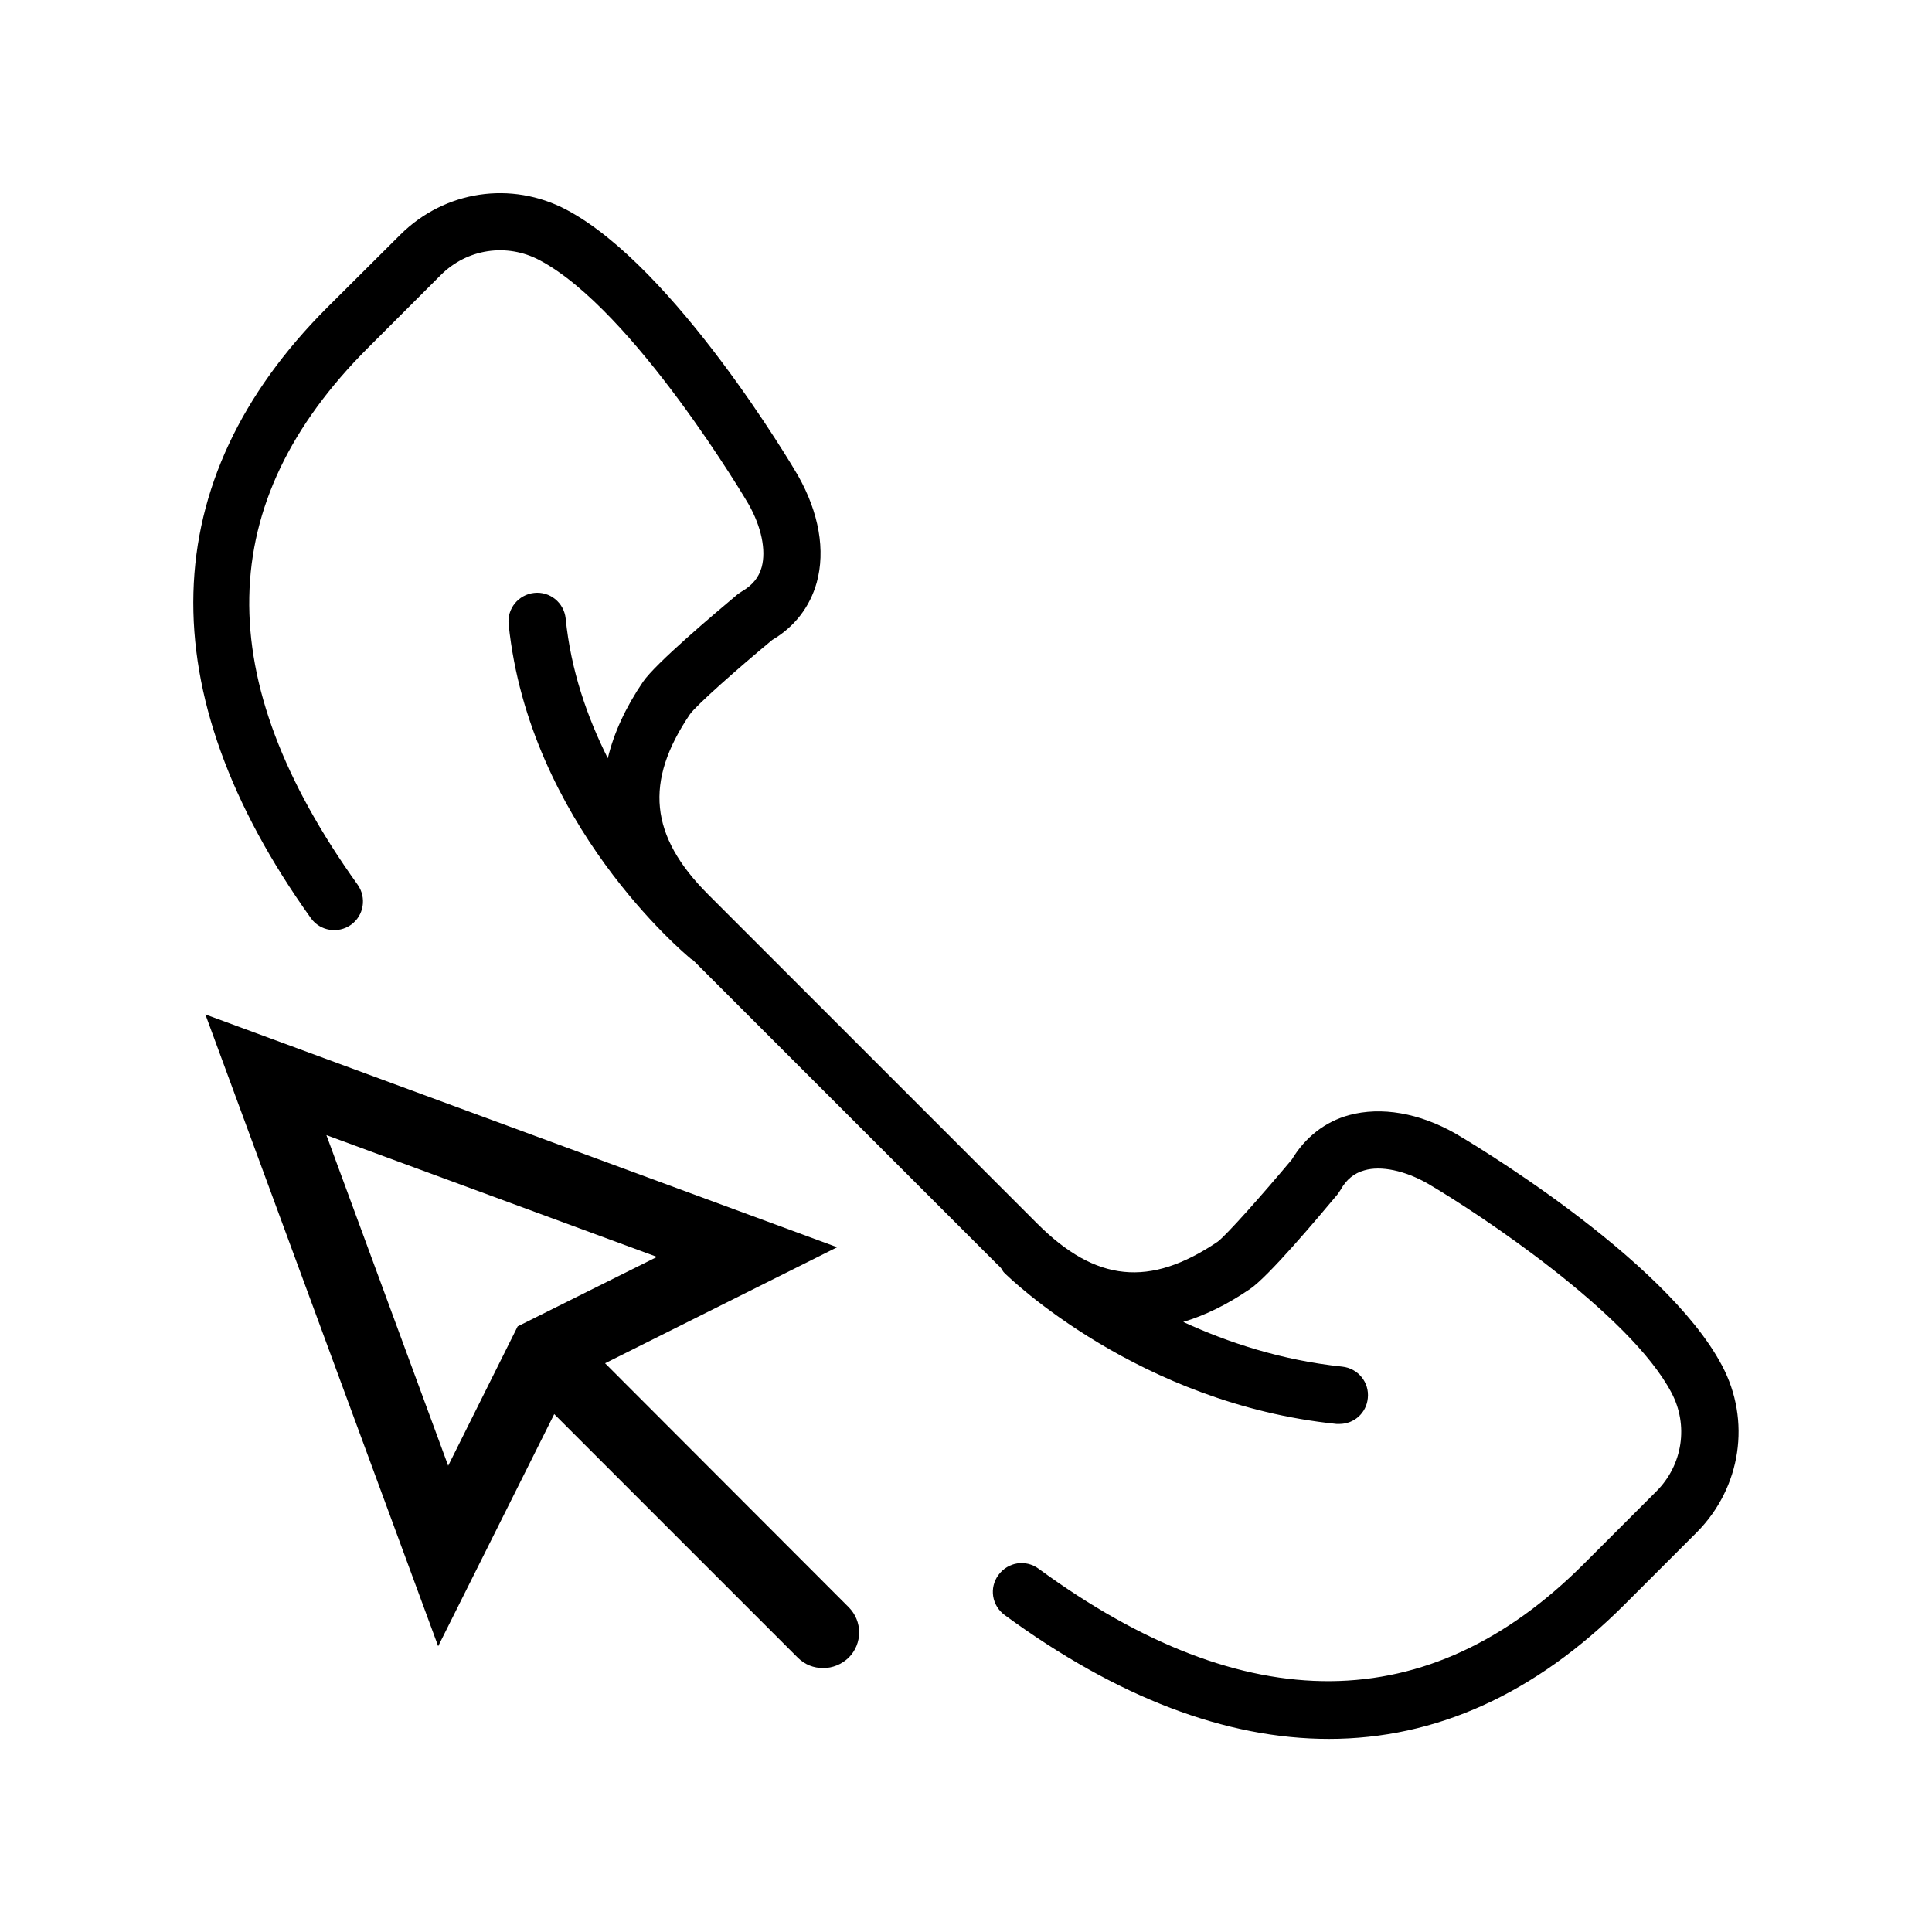 <?xml version="1.0" encoding="UTF-8" standalone="no"?>
<!DOCTYPE svg PUBLIC "-//W3C//DTD SVG 1.1//EN" "http://www.w3.org/Graphics/SVG/1.1/DTD/svg11.dtd">
<svg width="100%" height="100%" viewBox="0 0 600 600" version="1.1" xmlns="http://www.w3.org/2000/svg" xmlns:xlink="http://www.w3.org/1999/xlink" xml:space="preserve" xmlns:serif="http://www.serif.com/" style="fill-rule:evenodd;clip-rule:evenodd;stroke-linejoin:round;stroke-miterlimit:2;">
    <g>
        <g transform="matrix(5.653,0,0,5.653,101.37,480.547)">
            <path d="M0,-22.647L18.161,-15.957L10.507,-12.14L6.69,-4.485L0,-22.647ZM15.309,-10.113L28.059,-16.488L-6.65,-29.278L6.14,5.431L12.515,-7.32L25.896,6.061C26.29,6.454 26.781,6.631 27.293,6.631C27.805,6.631 28.297,6.434 28.691,6.061C29.458,5.293 29.458,4.053 28.691,3.286L15.309,-10.113Z" style="fill-rule:nonzero;"/>
        </g>
        <g transform="matrix(4.523,0,0,4.523,534.781,172.015)">
            <path d="M0,55.73C-3.955,48.253 -17.67,40.166 -18.28,39.812C-20.798,38.375 -23.396,37.942 -25.6,38.533C-27.253,38.986 -28.611,40.048 -29.536,41.583C-31.543,43.983 -34.042,46.797 -34.632,47.23C-39.295,50.378 -42.995,50.005 -47.009,45.991L-69.617,23.38C-73.631,19.366 -74.005,15.647 -70.857,11.003C-70.424,10.394 -67.61,7.894 -65.209,5.907C-63.674,5.002 -62.632,3.644 -62.159,1.972C-61.549,-0.232 -62.002,-2.829 -63.438,-5.368C-63.773,-5.958 -71.88,-19.673 -79.337,-23.628C-83.135,-25.635 -87.7,-24.946 -90.75,-21.916L-95.768,-16.918C-107.633,-5.053 -108.026,9.449 -96.889,25.013C-96.259,25.898 -95.019,26.095 -94.134,25.466C-93.249,24.836 -93.052,23.597 -93.681,22.712C-103.835,8.544 -103.599,-3.517 -92.973,-14.144L-87.975,-19.142C-86.165,-20.952 -83.45,-21.365 -81.187,-20.166C-74.713,-16.742 -66.901,-3.539 -66.842,-3.42C-65.957,-1.866 -65.623,-0.252 -65.937,0.908C-66.134,1.617 -66.567,2.148 -67.275,2.561L-67.571,2.758C-69.243,4.155 -73.237,7.54 -74.083,8.779C-75.284,10.55 -76.09,12.301 -76.503,14.033C-77.901,11.239 -79.042,8.012 -79.396,4.43C-79.514,3.348 -80.478,2.561 -81.56,2.679C-82.642,2.798 -83.43,3.761 -83.311,4.844C-81.895,18.519 -71.25,27.433 -70.797,27.807C-70.737,27.846 -70.678,27.866 -70.639,27.905L-49.762,48.782C-49.684,48.86 -49.585,48.939 -49.506,49.038C-49.428,49.136 -49.388,49.254 -49.29,49.352C-48.917,49.726 -40.042,58.345 -26.464,59.741L-26.267,59.741C-25.264,59.741 -24.418,58.994 -24.319,57.97C-24.201,56.888 -24.988,55.924 -26.07,55.806C-30.222,55.373 -33.921,54.153 -36.991,52.736C-35.476,52.283 -33.961,51.535 -32.406,50.473C-31.167,49.646 -27.782,45.632 -26.385,43.96L-26.188,43.665C-25.794,42.957 -25.263,42.524 -24.555,42.327C-23.414,41.992 -21.78,42.347 -20.245,43.212C-16.547,45.377 -6.334,52.185 -3.48,57.576C-2.28,59.819 -2.693,62.554 -4.504,64.365L-9.502,69.363C-20.108,79.969 -32.701,80.086 -46.928,69.677C-47.813,69.028 -49.033,69.224 -49.682,70.11C-50.331,70.995 -50.135,72.216 -49.249,72.865C-41.516,78.531 -34.039,81.365 -26.995,81.365C-19.675,81.365 -12.848,78.295 -6.708,72.157L-1.71,67.159C1.317,64.09 2.006,59.505 -0.001,55.728L0,55.73Z" style="fill-rule:nonzero;"/>
        </g>
    </g>
</svg>
